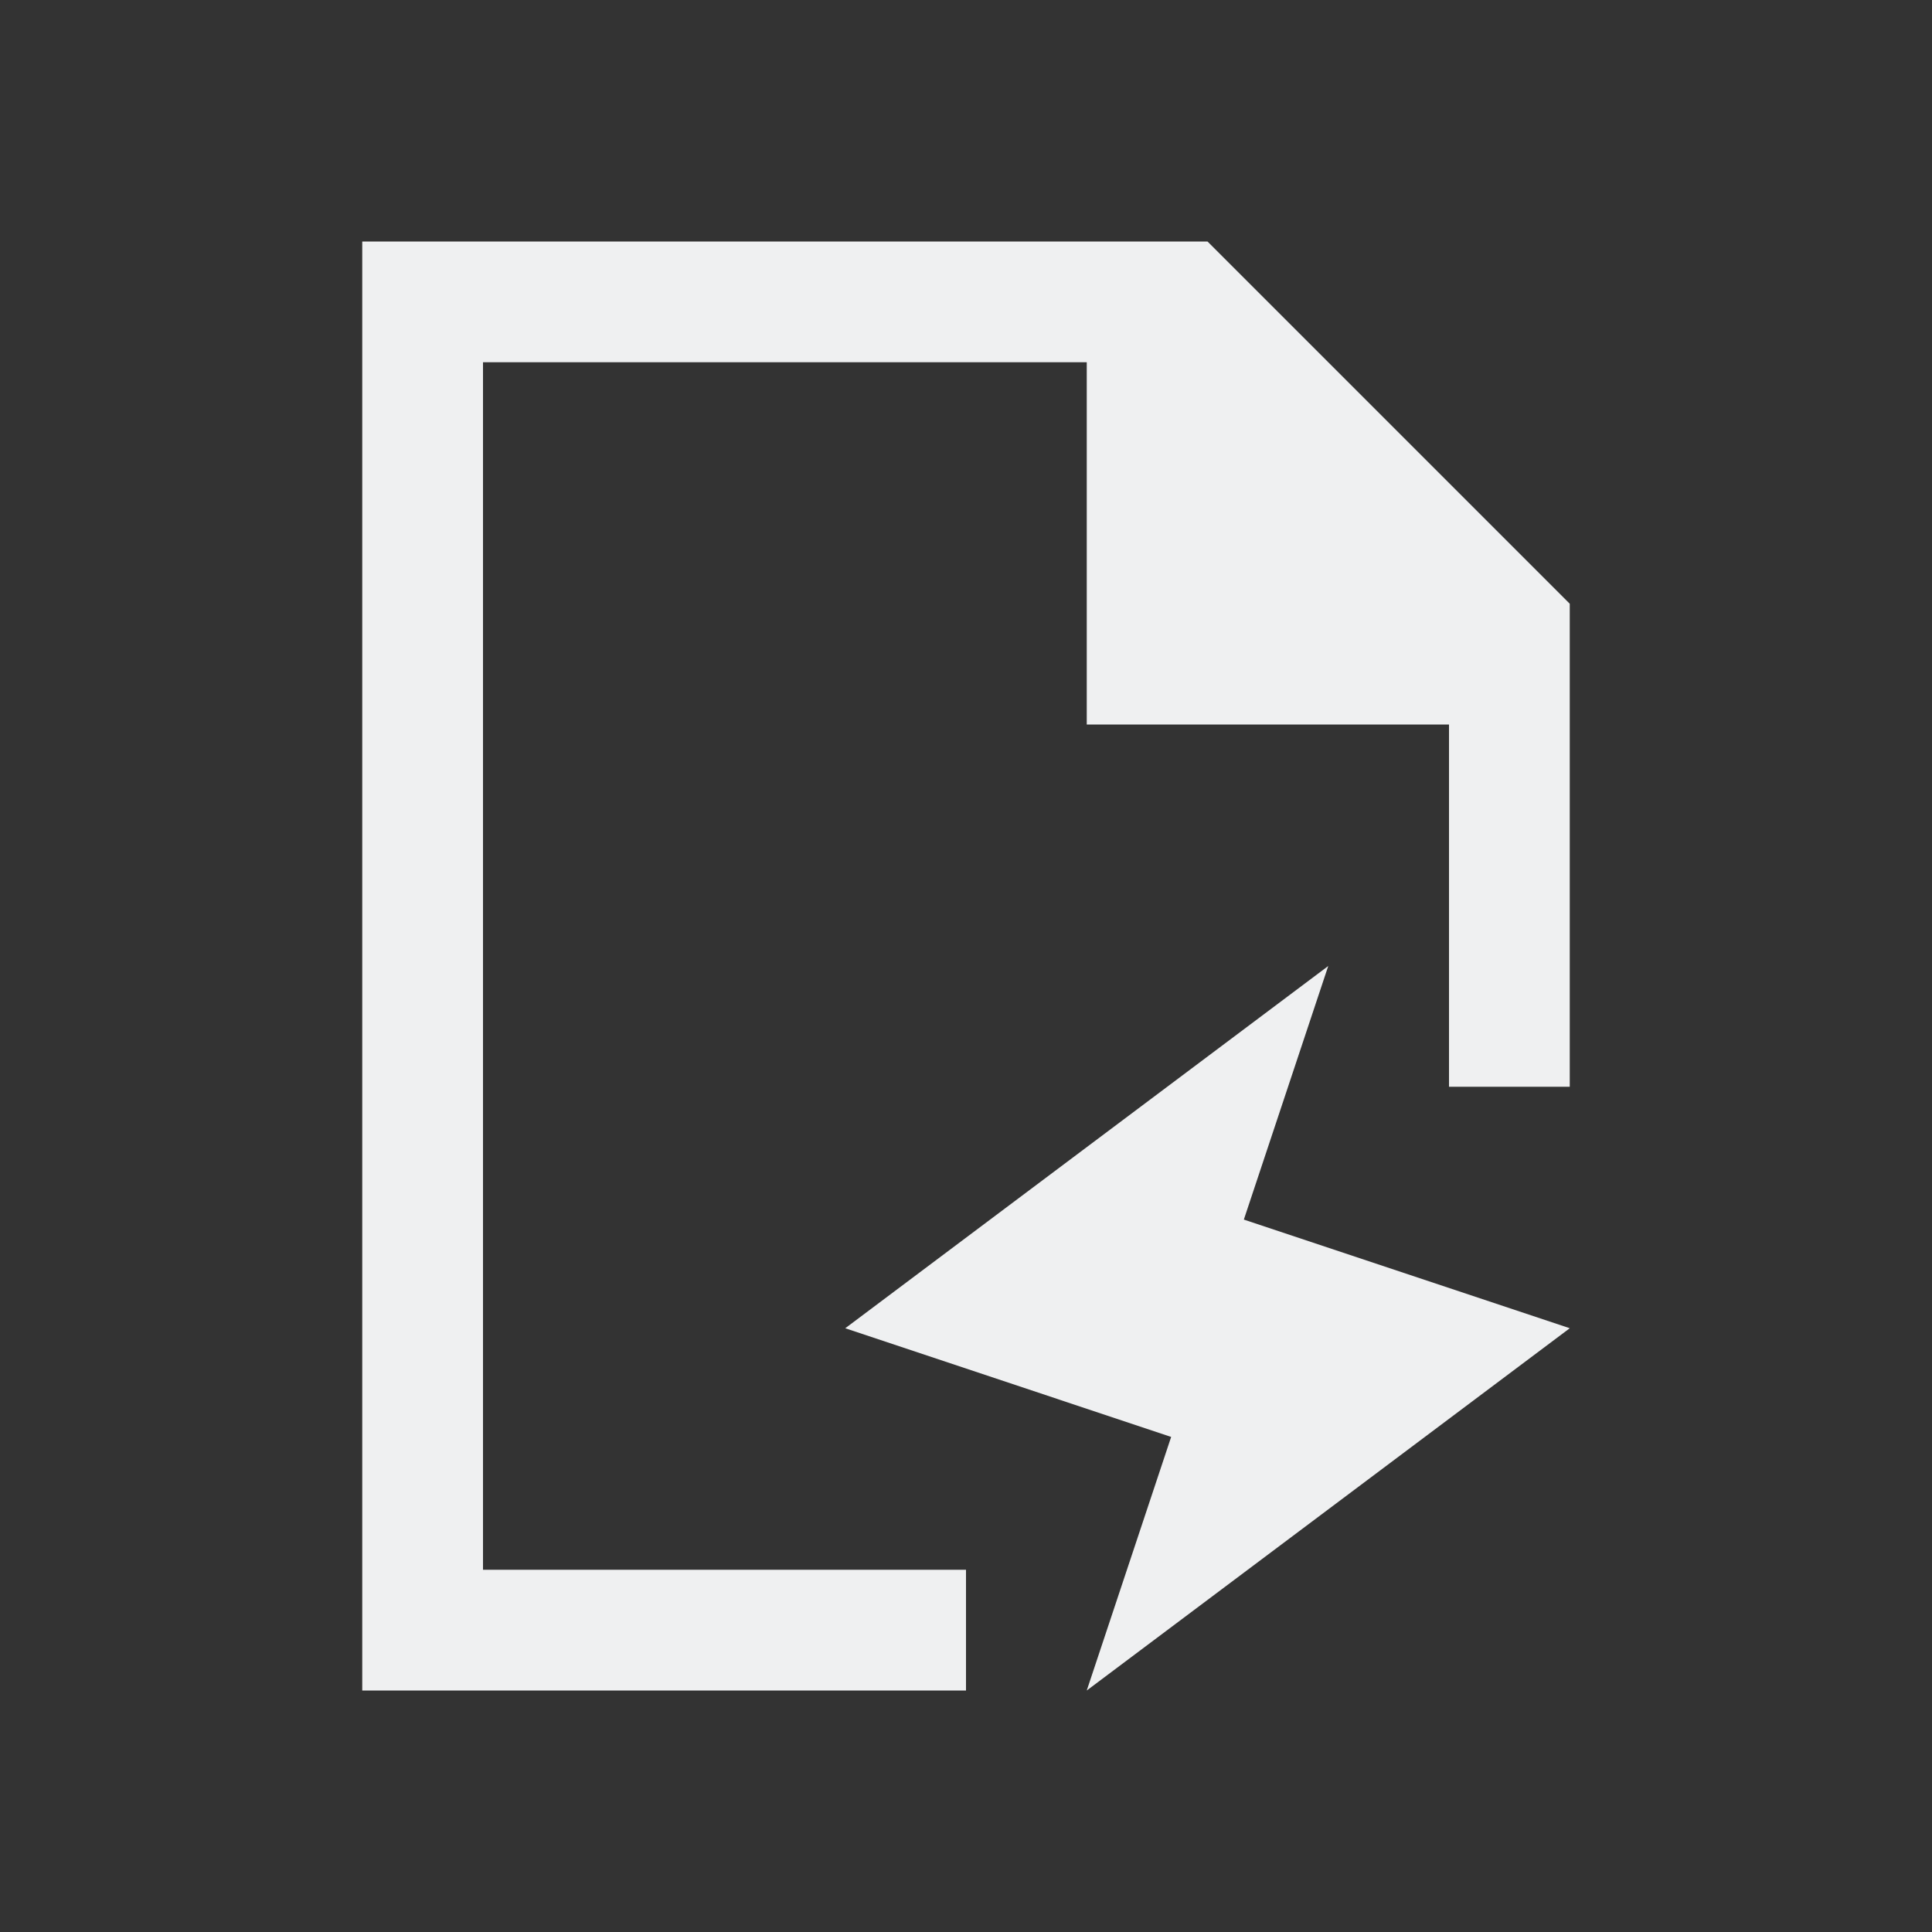 <!DOCTYPE svg>
<svg viewBox="0 0 16 16" version="1.1" xmlns="http://www.w3.org/2000/svg">
    <rect x="0" y="0" width="16" height="16" fill="#333333" stroke="none"/>
    <defs>
        <style type="text/css" id="current-color-scheme">
            .ColorScheme-Text {
                color:#eff0f1;
            }
        </style>
    </defs>
    <path class="ColorScheme-Text" style="fill:currentColor; fill-opacity:1; stroke:none" d="M 3 14 L 3 2 L 10 2 L 13 5 L 13 9 L 12 9 L 12 6 L 9 6 L 9 3 L 4 3 L 4 13 L 8 13 L 8 14 L 3 14 Z M 11 8 L 7 11 L 9.699 11.9 L 9 14 L 13 11 L 10.301 10.1 L 11 8 Z"/>
</svg>
